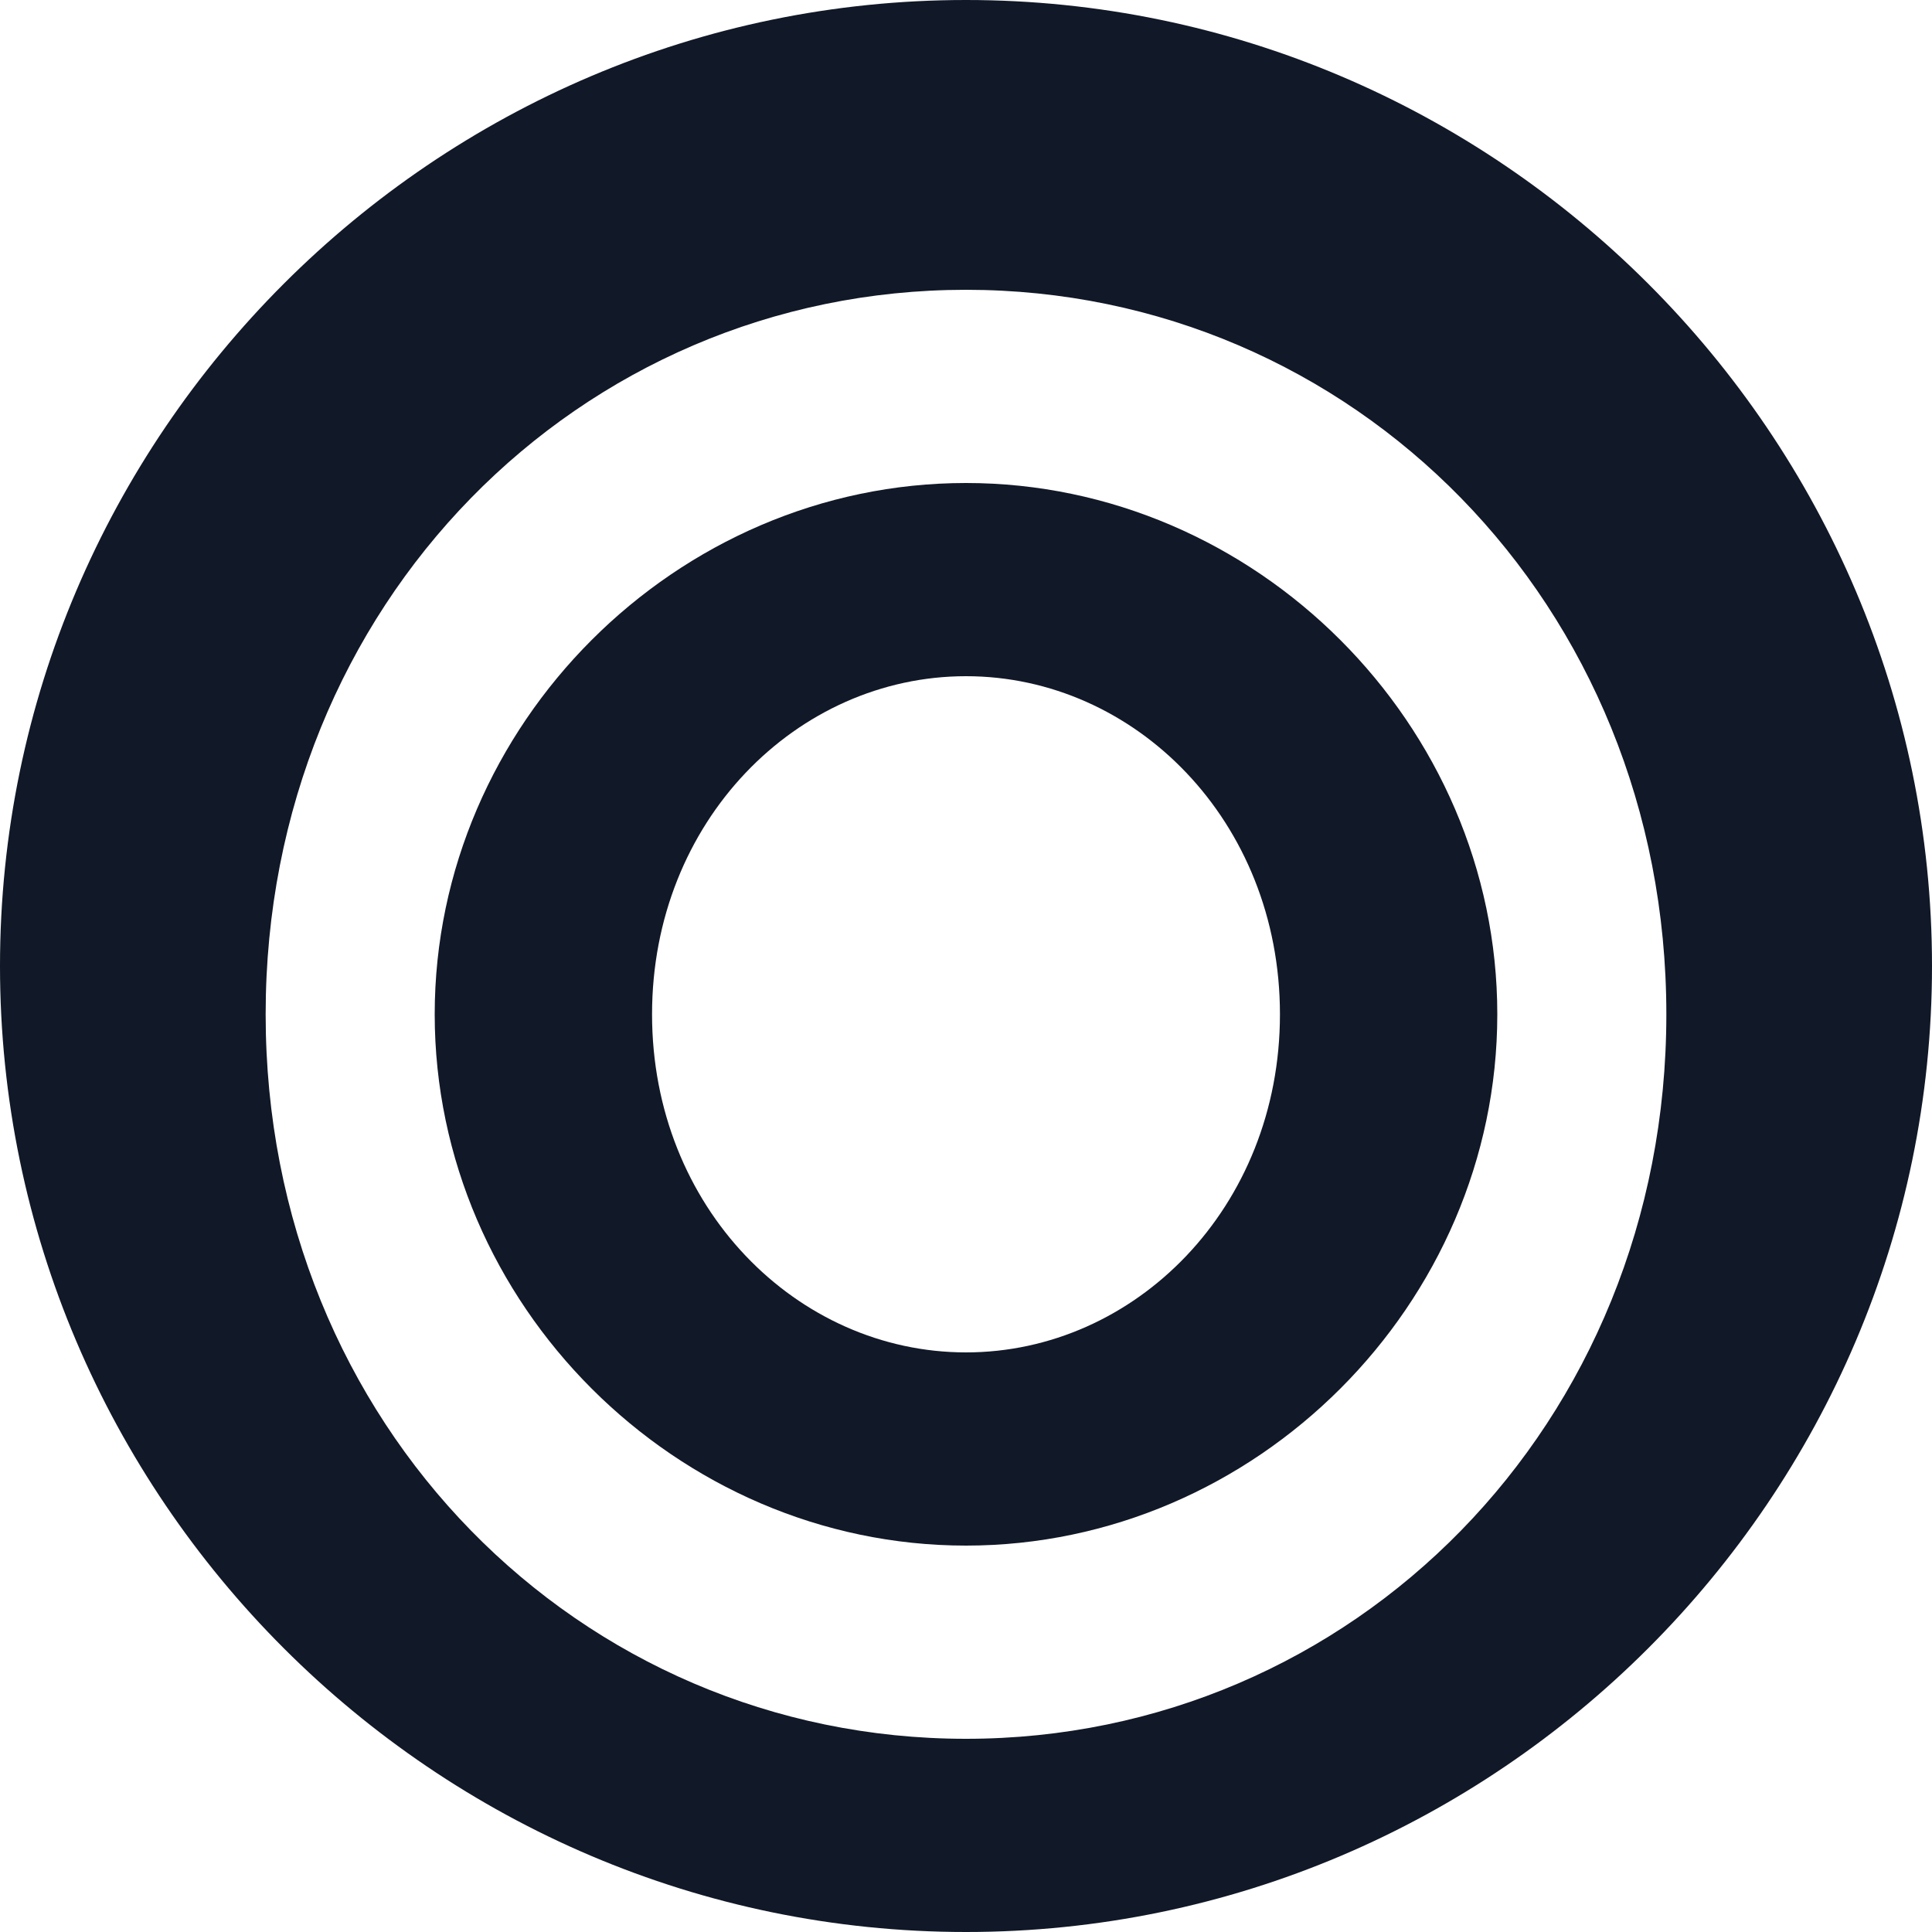<svg width="32" height="32" viewBox="0 0 32 32" fill="none" xmlns="http://www.w3.org/2000/svg">
  <path d="M16 0C7.2 0 0 7.2 0 16C0 24.8 7.2 32 16 32C24.8 32 32 24.8 32 16C32 7.2 24.8 0 16 0ZM16 28.8C9.6 28.8 4.4 23.6 4.4 16.8C4.4 10 9.6 4.8 16 4.8C22.4 4.8 27.6 10 27.6 16.8C27.6 23.6 22.4 28.8 16 28.8Z" fill="#111827"/>
  <path d="M16 8C11.2 8 7.2 12 7.2 16.8C7.2 21.6 11.2 25.6 16 25.6C20.8 25.6 24.8 21.6 24.8 16.8C24.8 12 20.8 8 16 8ZM16 22.4C13.2 22.4 10.8 20 10.8 16.8C10.8 13.6 13.2 11.2 16 11.2C18.8 11.2 21.2 13.6 21.2 16.8C21.2 20 18.8 22.4 16 22.4Z" fill="#111827"/>
</svg>
